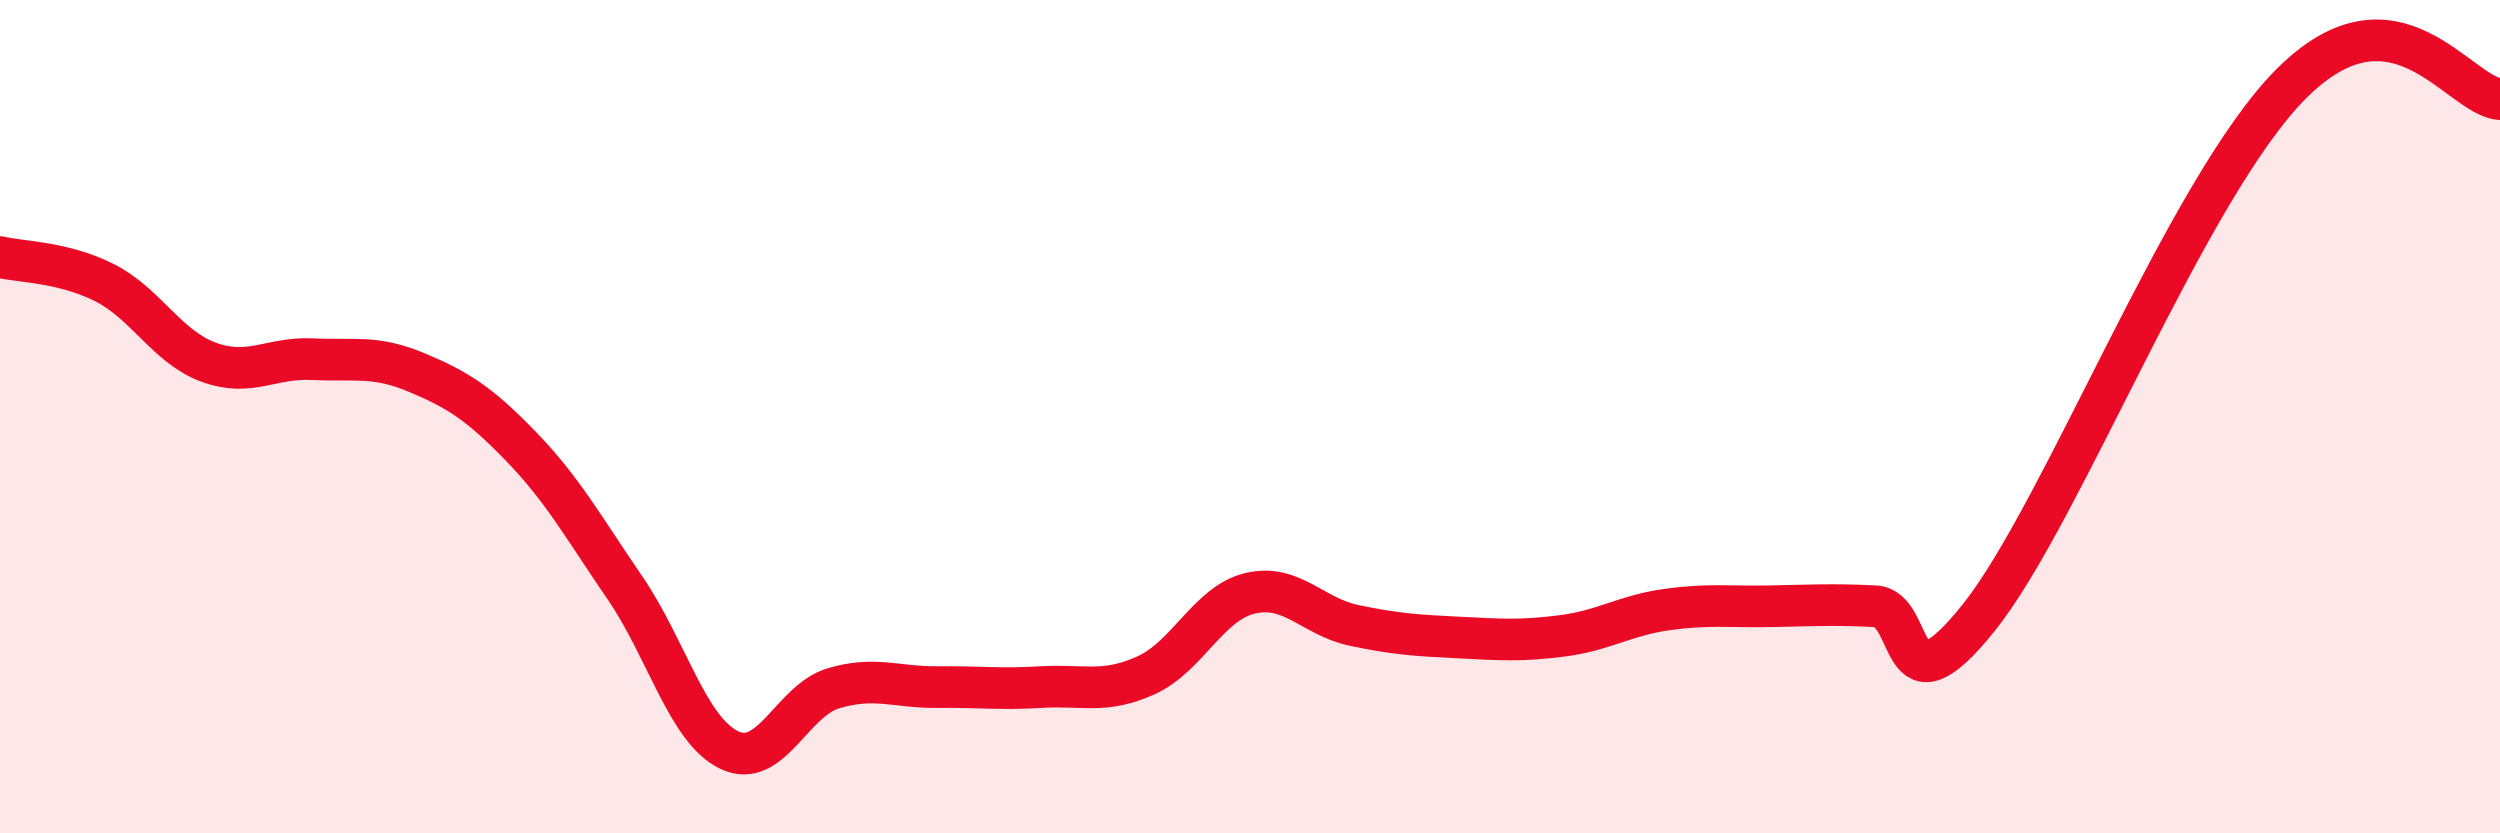 
    <svg width="60" height="20" viewBox="0 0 60 20" xmlns="http://www.w3.org/2000/svg">
      <path
        d="M 0,6.17 C 0.5,6.29 1.5,6.28 2.5,6.78 C 3.5,7.28 4,8.32 5,8.69 C 6,9.06 6.5,8.57 7.5,8.62 C 8.5,8.67 9,8.52 10,8.94 C 11,9.36 11.5,9.68 12.5,10.71 C 13.5,11.74 14,12.65 15,14.11 C 16,15.57 16.5,17.52 17.5,18 C 18.5,18.48 19,16.82 20,16.52 C 21,16.22 21.5,16.5 22.5,16.49 C 23.5,16.48 24,16.55 25,16.49 C 26,16.43 26.5,16.66 27.5,16.21 C 28.5,15.76 29,14.48 30,14.24 C 31,14 31.5,14.8 32.5,15.01 C 33.5,15.22 34,15.25 35,15.3 C 36,15.35 36.5,15.39 37.5,15.26 C 38.5,15.13 39,14.77 40,14.63 C 41,14.49 41.5,14.57 42.5,14.55 C 43.5,14.53 44,14.5 45,14.55 C 46,14.6 45.5,17.32 47.5,14.81 C 49.5,12.3 52.5,4.49 55,2 C 57.5,-0.49 59,2.3 60,2.38L60 20L0 20Z"
        fill="#EB0A25"
        opacity="0.1"
        stroke-linecap="round"
        stroke-linejoin="round"
      />
      <path
        d="M 0,6.17 C 0.5,6.29 1.5,6.28 2.5,6.78 C 3.5,7.28 4,8.32 5,8.69 C 6,9.06 6.5,8.57 7.5,8.62 C 8.5,8.67 9,8.52 10,8.94 C 11,9.36 11.5,9.68 12.5,10.71 C 13.5,11.74 14,12.65 15,14.11 C 16,15.57 16.5,17.52 17.5,18 C 18.5,18.48 19,16.82 20,16.52 C 21,16.22 21.5,16.5 22.5,16.49 C 23.5,16.48 24,16.55 25,16.49 C 26,16.43 26.5,16.66 27.5,16.21 C 28.5,15.76 29,14.48 30,14.24 C 31,14 31.5,14.8 32.5,15.01 C 33.5,15.22 34,15.25 35,15.3 C 36,15.35 36.5,15.39 37.5,15.26 C 38.5,15.13 39,14.77 40,14.63 C 41,14.49 41.5,14.57 42.5,14.55 C 43.5,14.53 44,14.5 45,14.55 C 46,14.6 45.5,17.32 47.5,14.81 C 49.5,12.3 52.5,4.49 55,2 C 57.5,-0.49 59,2.3 60,2.38"
        stroke="#EB0A25"
        stroke-width="1"
        fill="none"
        stroke-linecap="round"
        stroke-linejoin="round"
      />
    </svg>
  